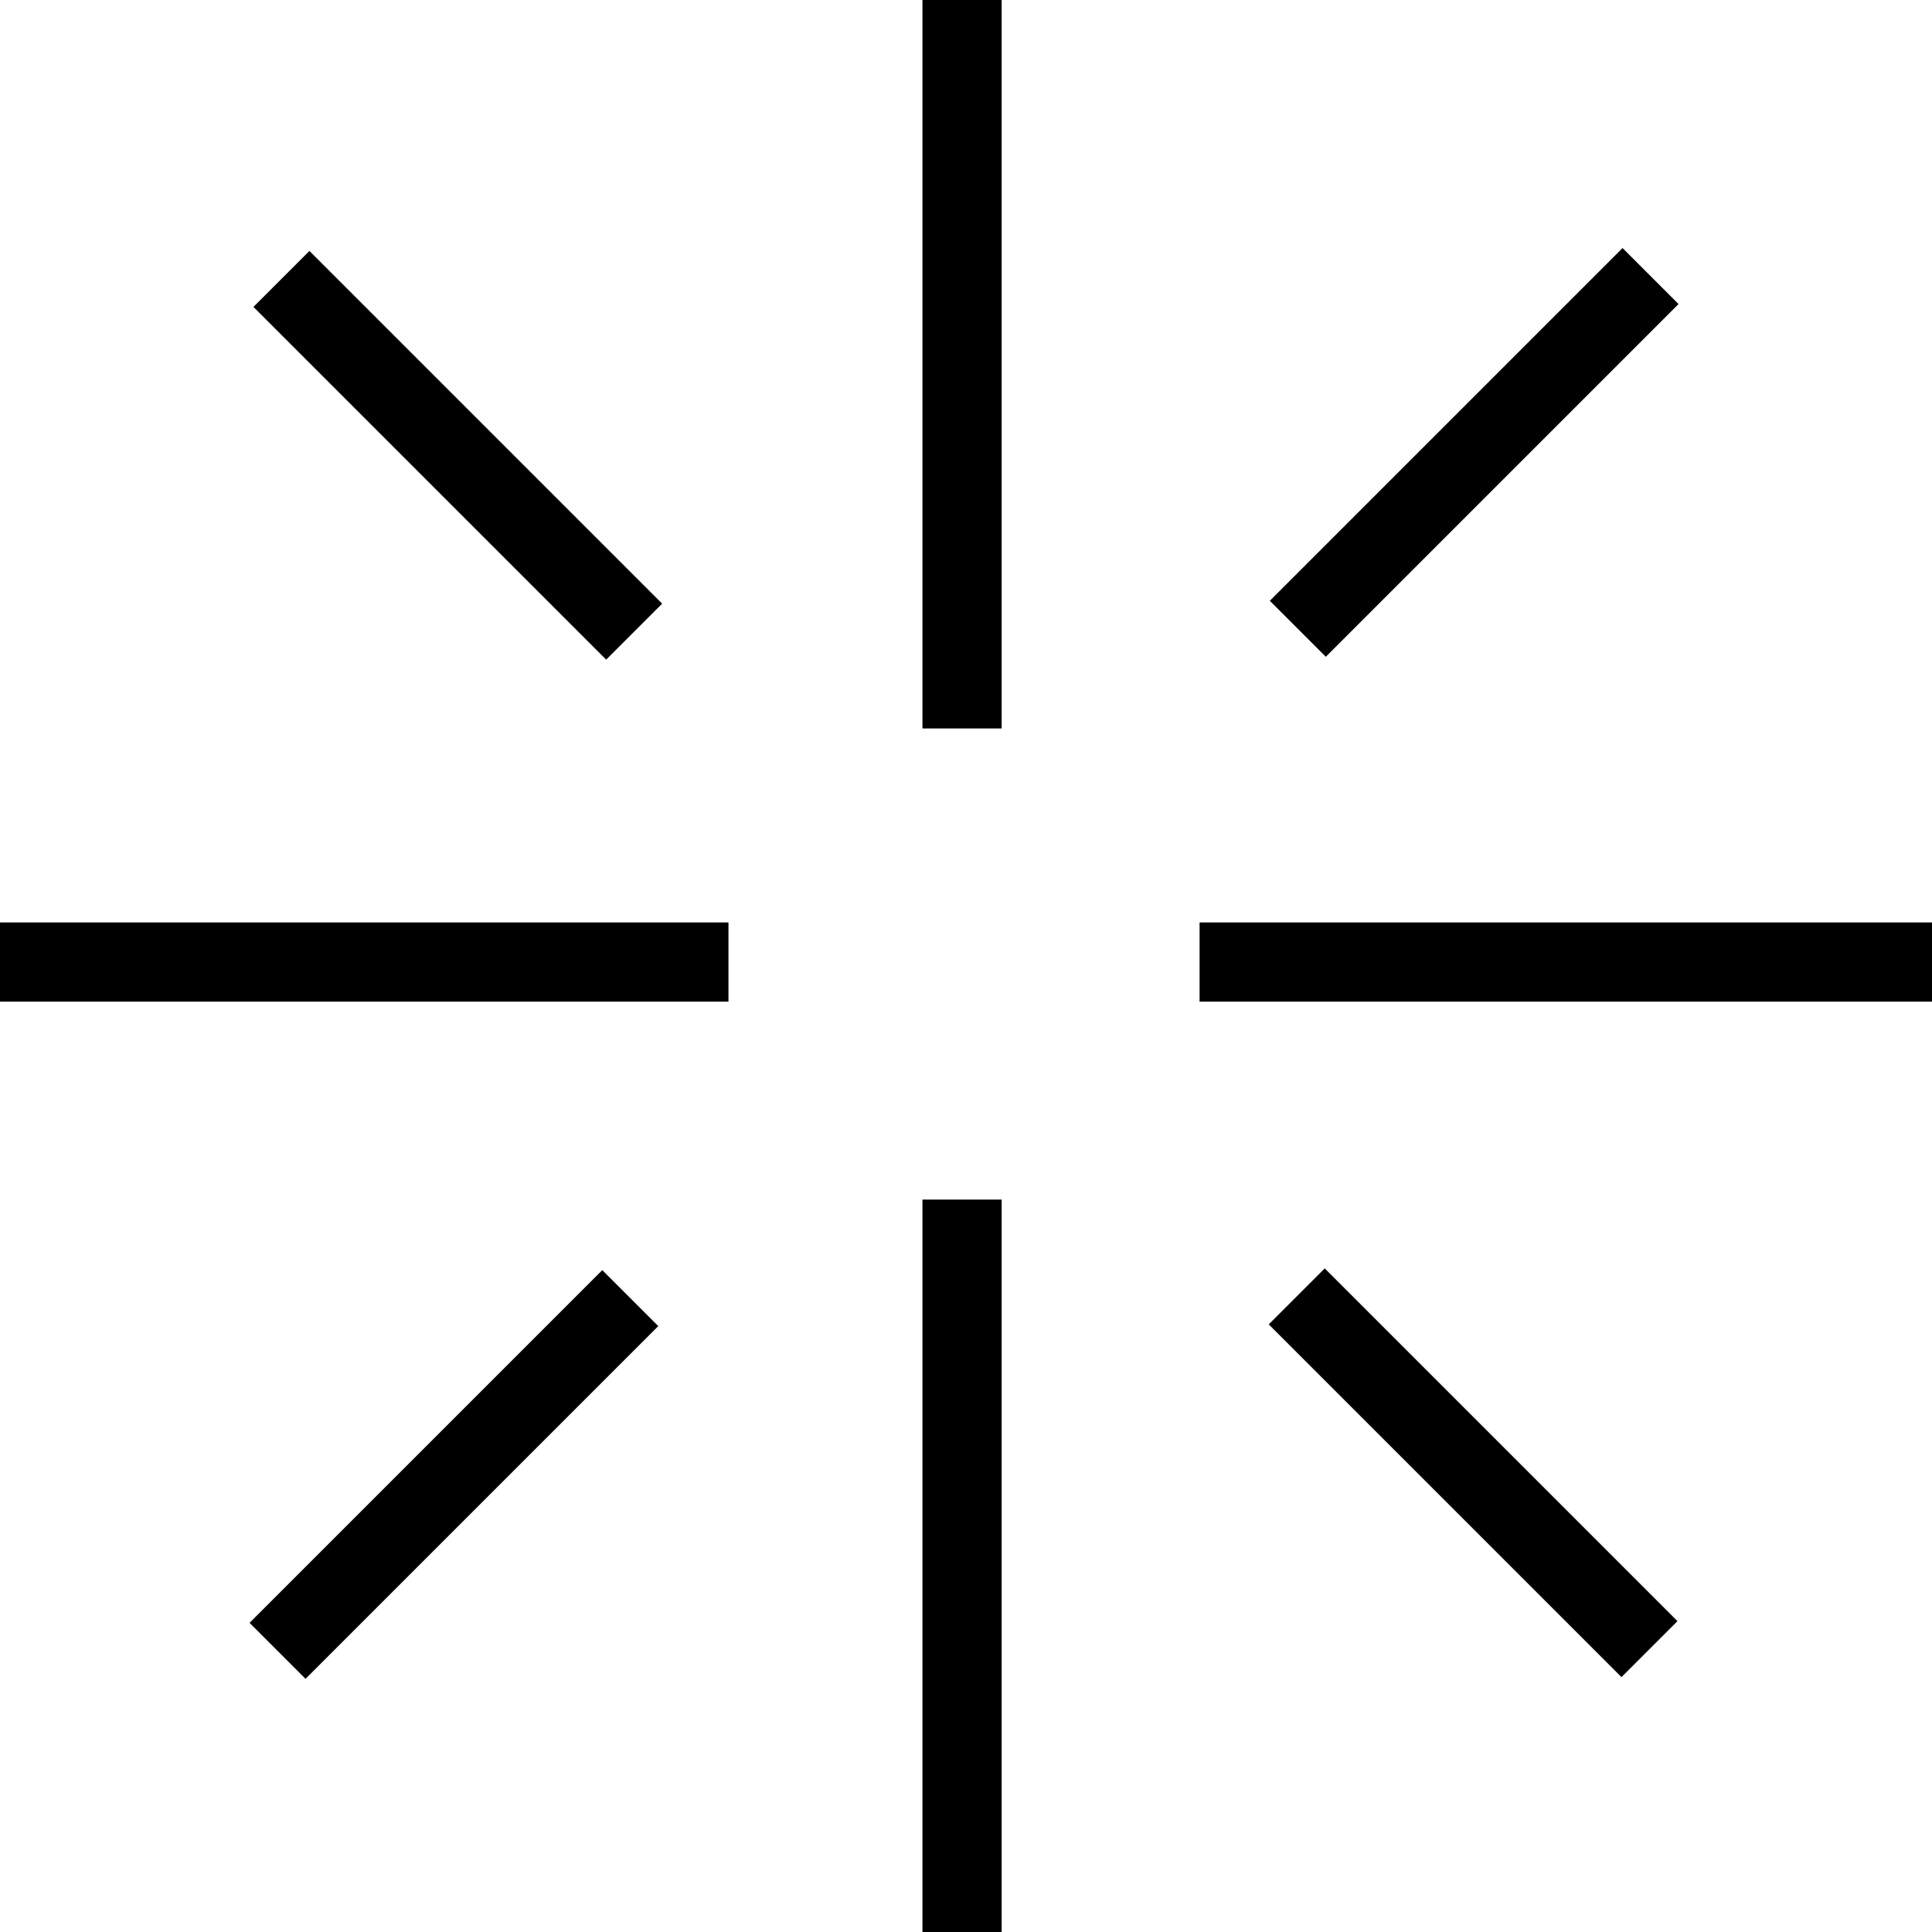 <?xml version="1.0" encoding="UTF-8"?>
<svg id="Layer_2" xmlns="http://www.w3.org/2000/svg" version="1.1" viewBox="0 0 48.8 48.8">
  <!-- Generator: Adobe Illustrator 29.1.0, SVG Export Plug-In . SVG Version: 2.1.0 Build 142)  -->
  <g>
    <rect x="-.1" y="23.3" width="18.5" height="2"/>
    <rect x="30.3" y="23.3" width="18.5" height="2"/>
    <rect x="23.3" y="30.3" width="2" height="18.5"/>
    <rect x="23.3" y="-.1" width="2" height="18.5"/>
  </g>
  <g>
    <rect x="36.2" y="30.9" width="2" height="12.6" transform="translate(-15.4 37.2) rotate(-45)"/>
    <rect x="10.5" y="5.2" width="2" height="12.6" transform="translate(-4.7 11.5) rotate(-45)"/>
    <rect x="30.9" y="10.5" width="12.6" height="2" transform="translate(2.8 29.6) rotate(-45)"/>
    <rect x="5.1" y="36.2" width="12.6" height="2" transform="translate(-22.9 19) rotate(-45)"/>
  </g>
</svg>